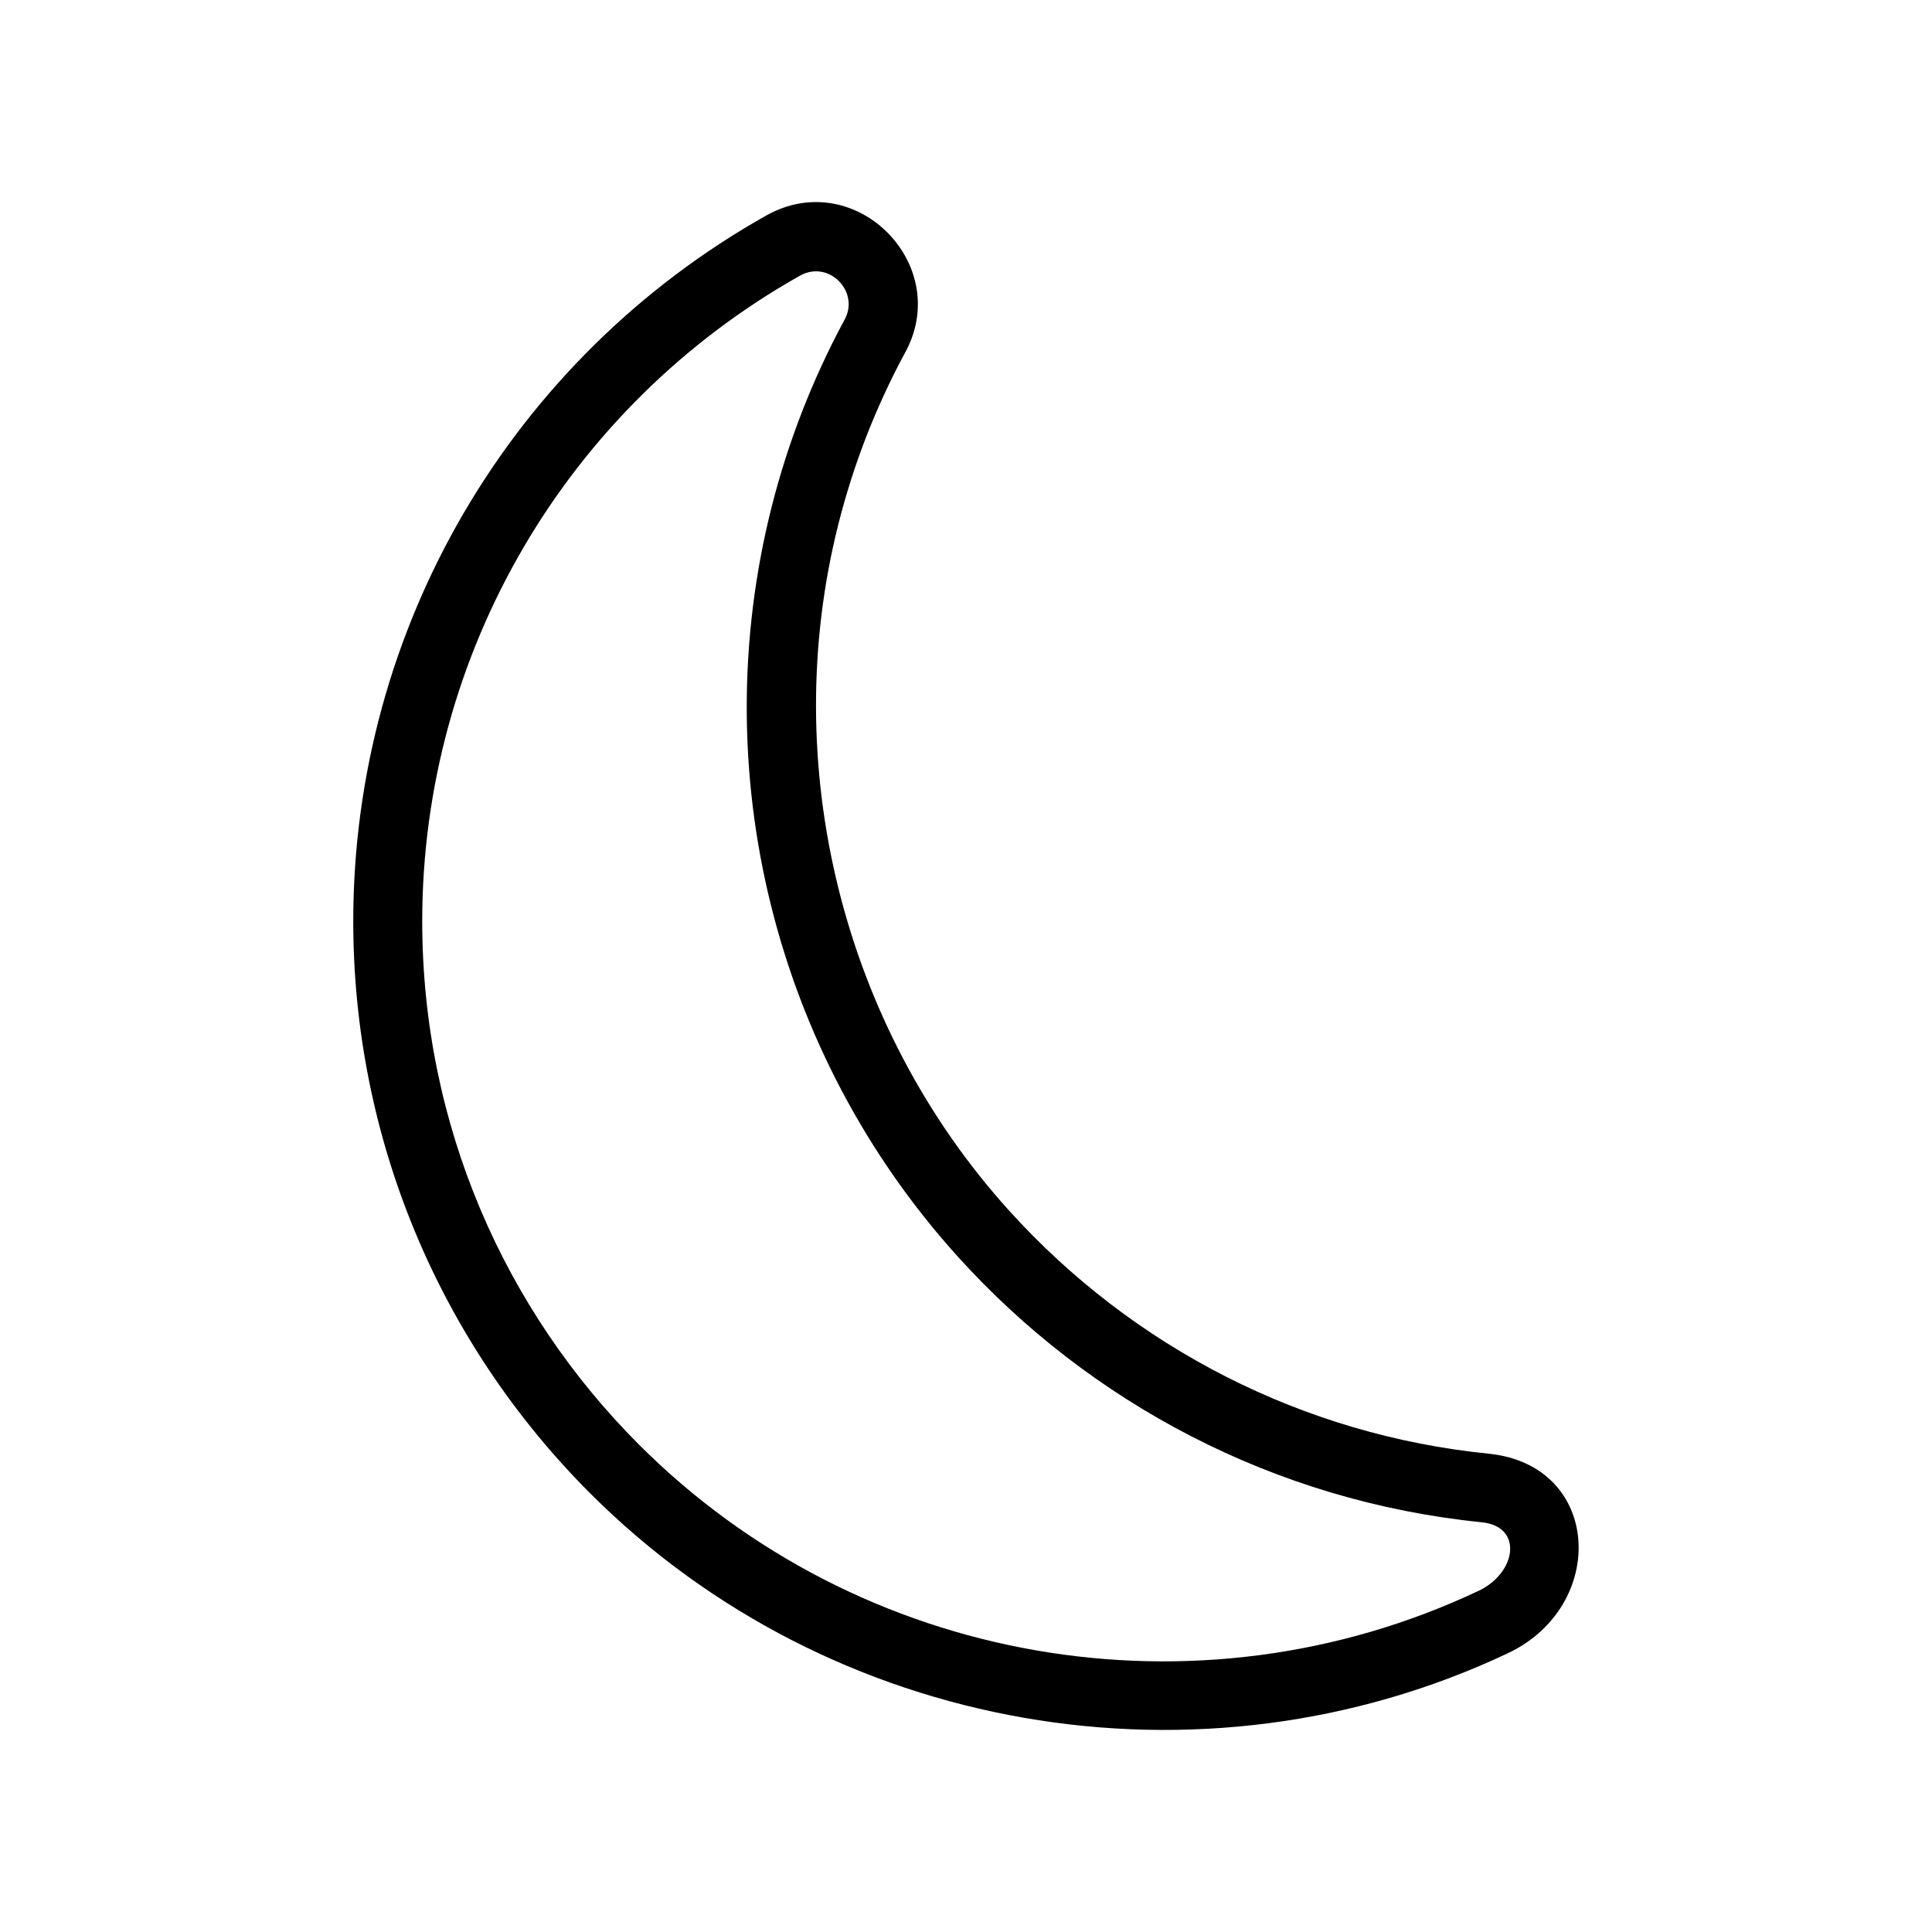 <?xml version="1.0" encoding="UTF-8"?>
<!-- Uploaded to: SVG Repo, www.svgrepo.com, Generator: SVG Repo Mixer Tools -->
<svg fill="#000000" width="800px" height="800px" version="1.1" viewBox="144 144 512 512" xmlns="http://www.w3.org/2000/svg">
 <path d="m383.62 237.89c-7.637 14.234-13.504 29.367-17.445 45.031-16.066 63.754 1.062 132.95 45.125 181.77 32.984 36.531 78.141 59.609 127.16 64.547 30.078 3.012 31.719 40.328 5.168 52.875-81.41 38.438-179.54 21.328-243.19-42.336-40.34-40.336-62.82-94.594-62.82-151.65 0-77.555 41.836-148.98 109.42-187 23.746-13.355 49.961 13.301 36.582 36.762zm152.21 327.7c-74.547 35.207-163.96 19.781-222.47-38.727-35.5-35.504-57.465-84.559-57.465-138.73 0-70.957 38.289-136.28 100.11-171.08 7.719-4.324 16.105 4.414 11.668 11.941-8.312 15.457-14.816 32.047-19.211 49.465-17.645 70.016 0.746 144.7 49.293 198.48 35.059 38.824 83.953 64.926 138.89 70.477 11.105 1.09 9.266 13.422-0.816 18.184z" fill-rule="evenodd"/>
</svg>